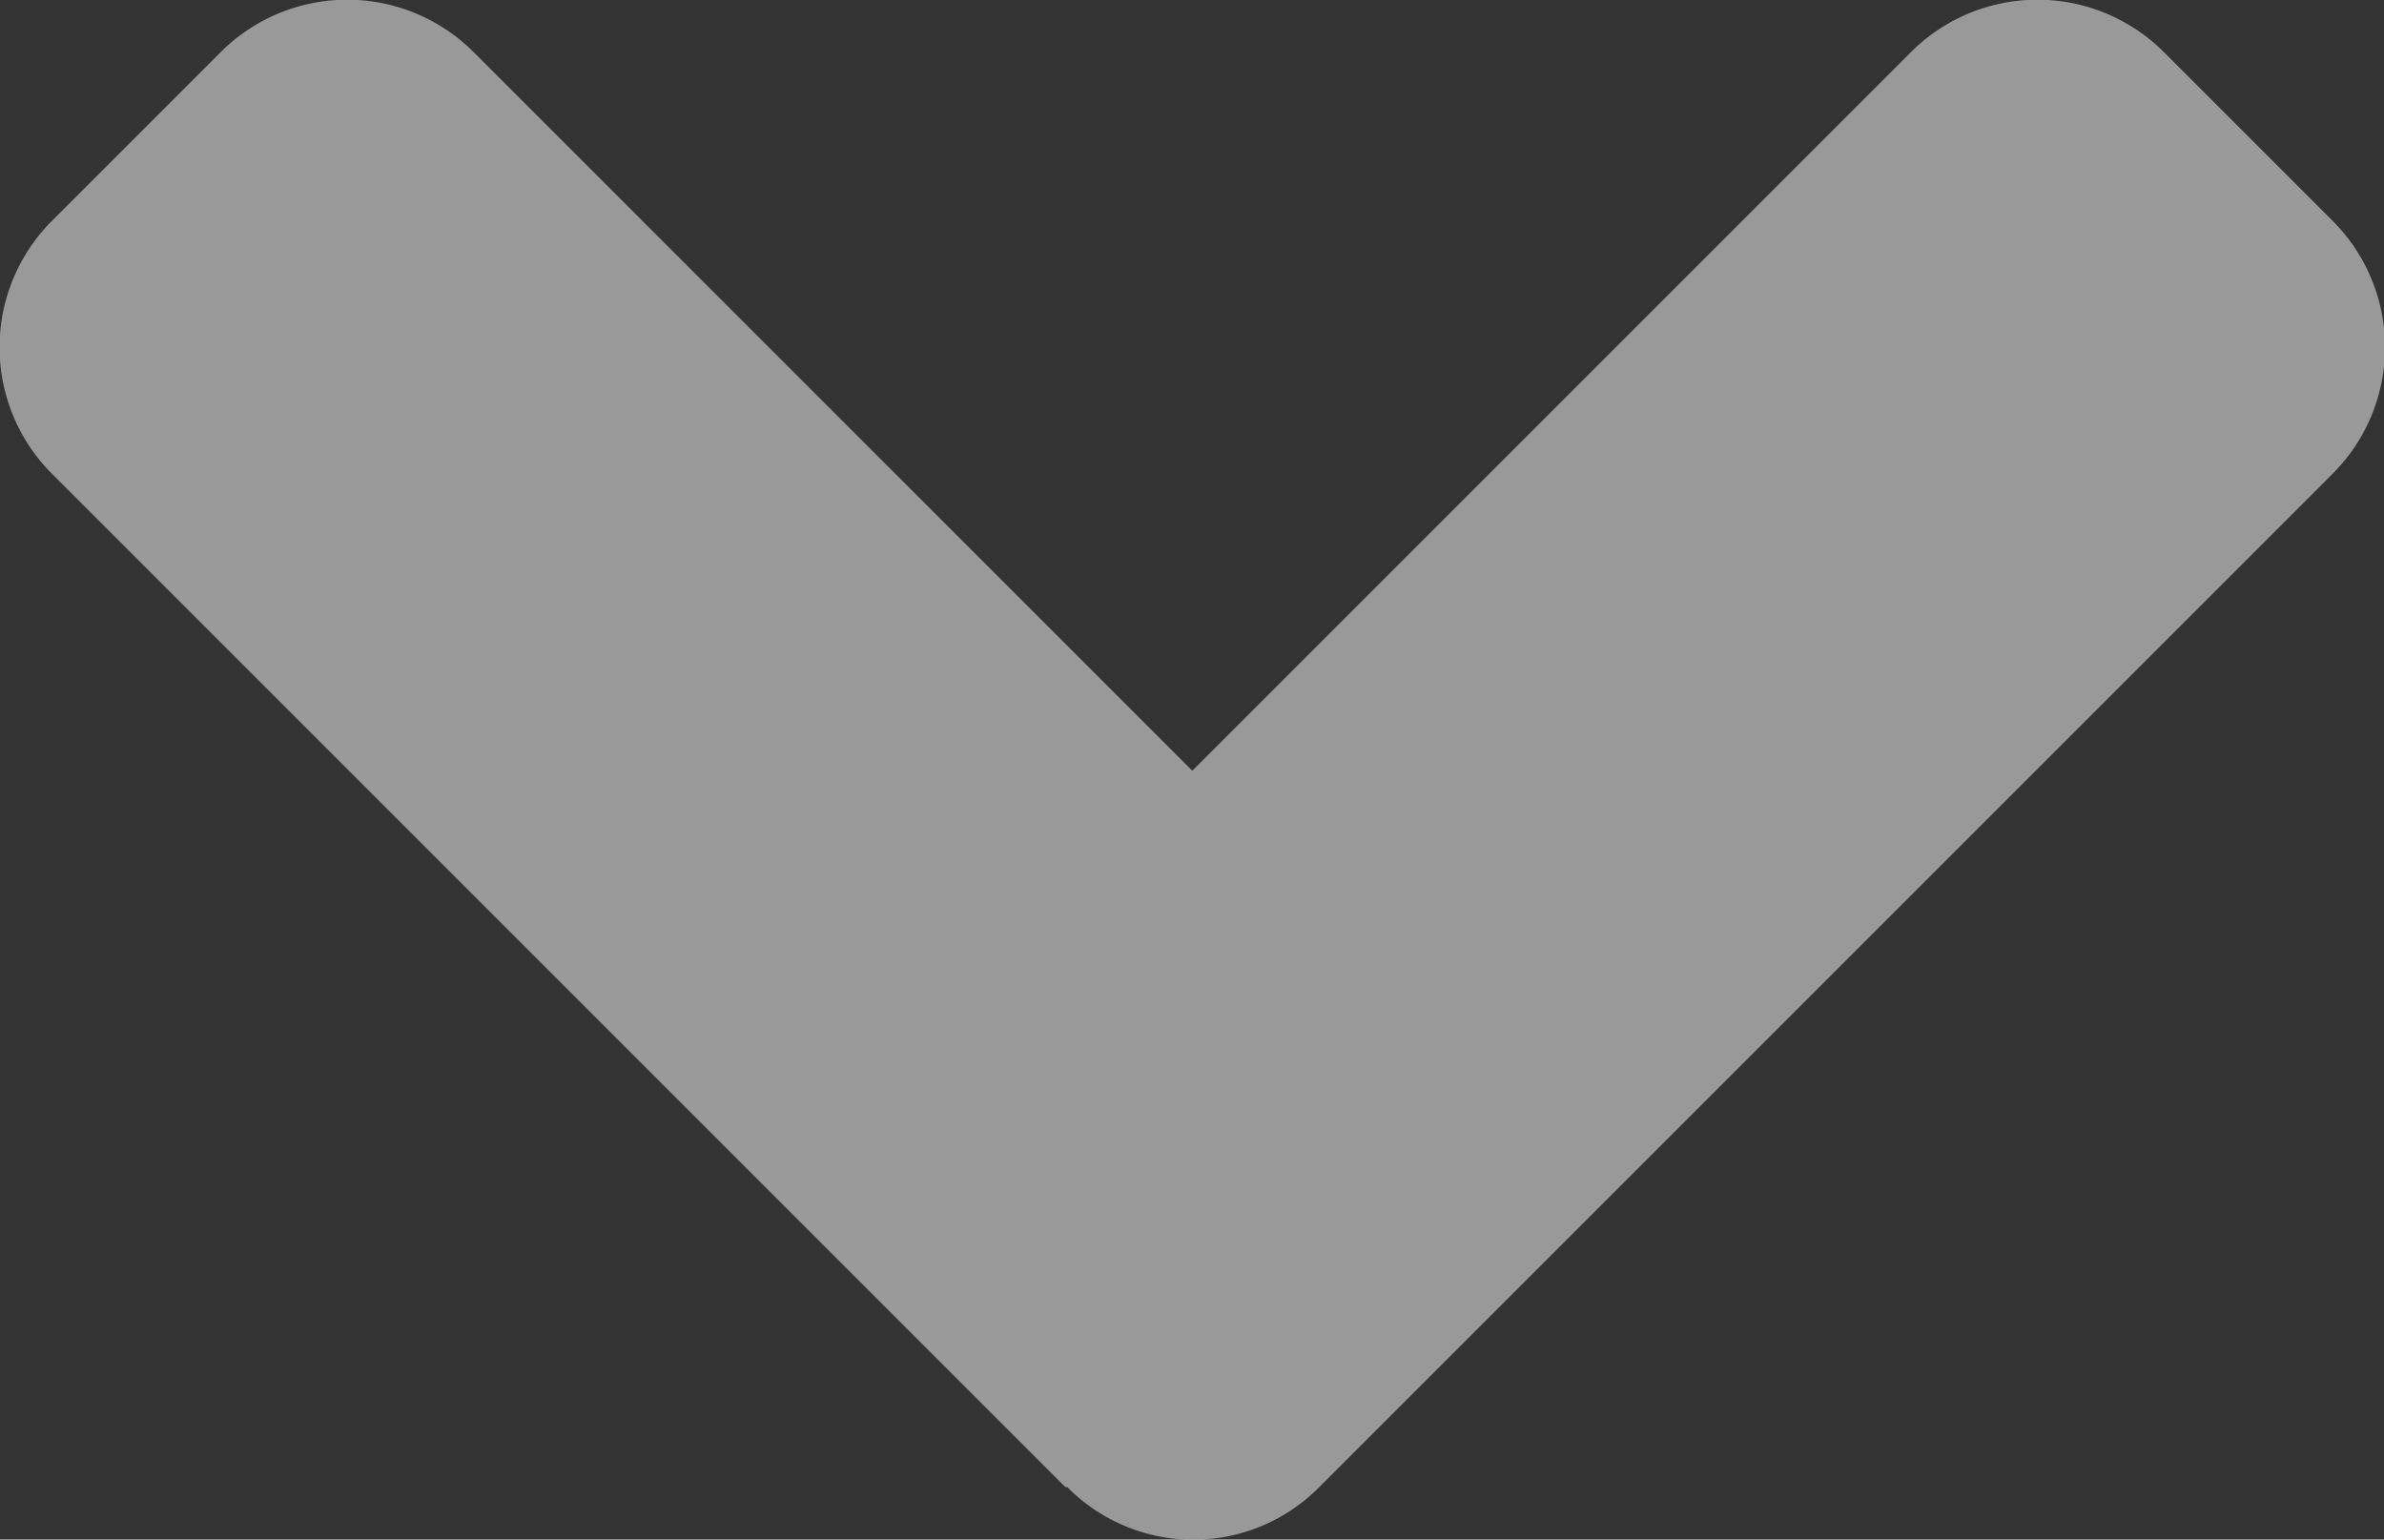 <svg xmlns="http://www.w3.org/2000/svg" width="16" height="10.333" viewBox="0 0 16 10.333">
    <rect x="0" y="0" width="16" height="10.333" fill="#333333" stroke="none"/>
    <path id="angle-down" d="M7.1,162.731l-6.8-6.8a1.2,1.2,0,0,1,0-1.7l1.13-1.13a1.2,1.2,0,0,1,1.7,0l4.822,4.822,4.822-4.822a1.2,1.2,0,0,1,1.7,0l1.13,1.13a1.2,1.2,0,0,1,0,1.7l-6.8,6.8a1.189,1.189,0,0,1-1.691,0Z" transform="translate(0.05 -152.75)" fill="#fff" opacity="0.503"/>
</svg>
